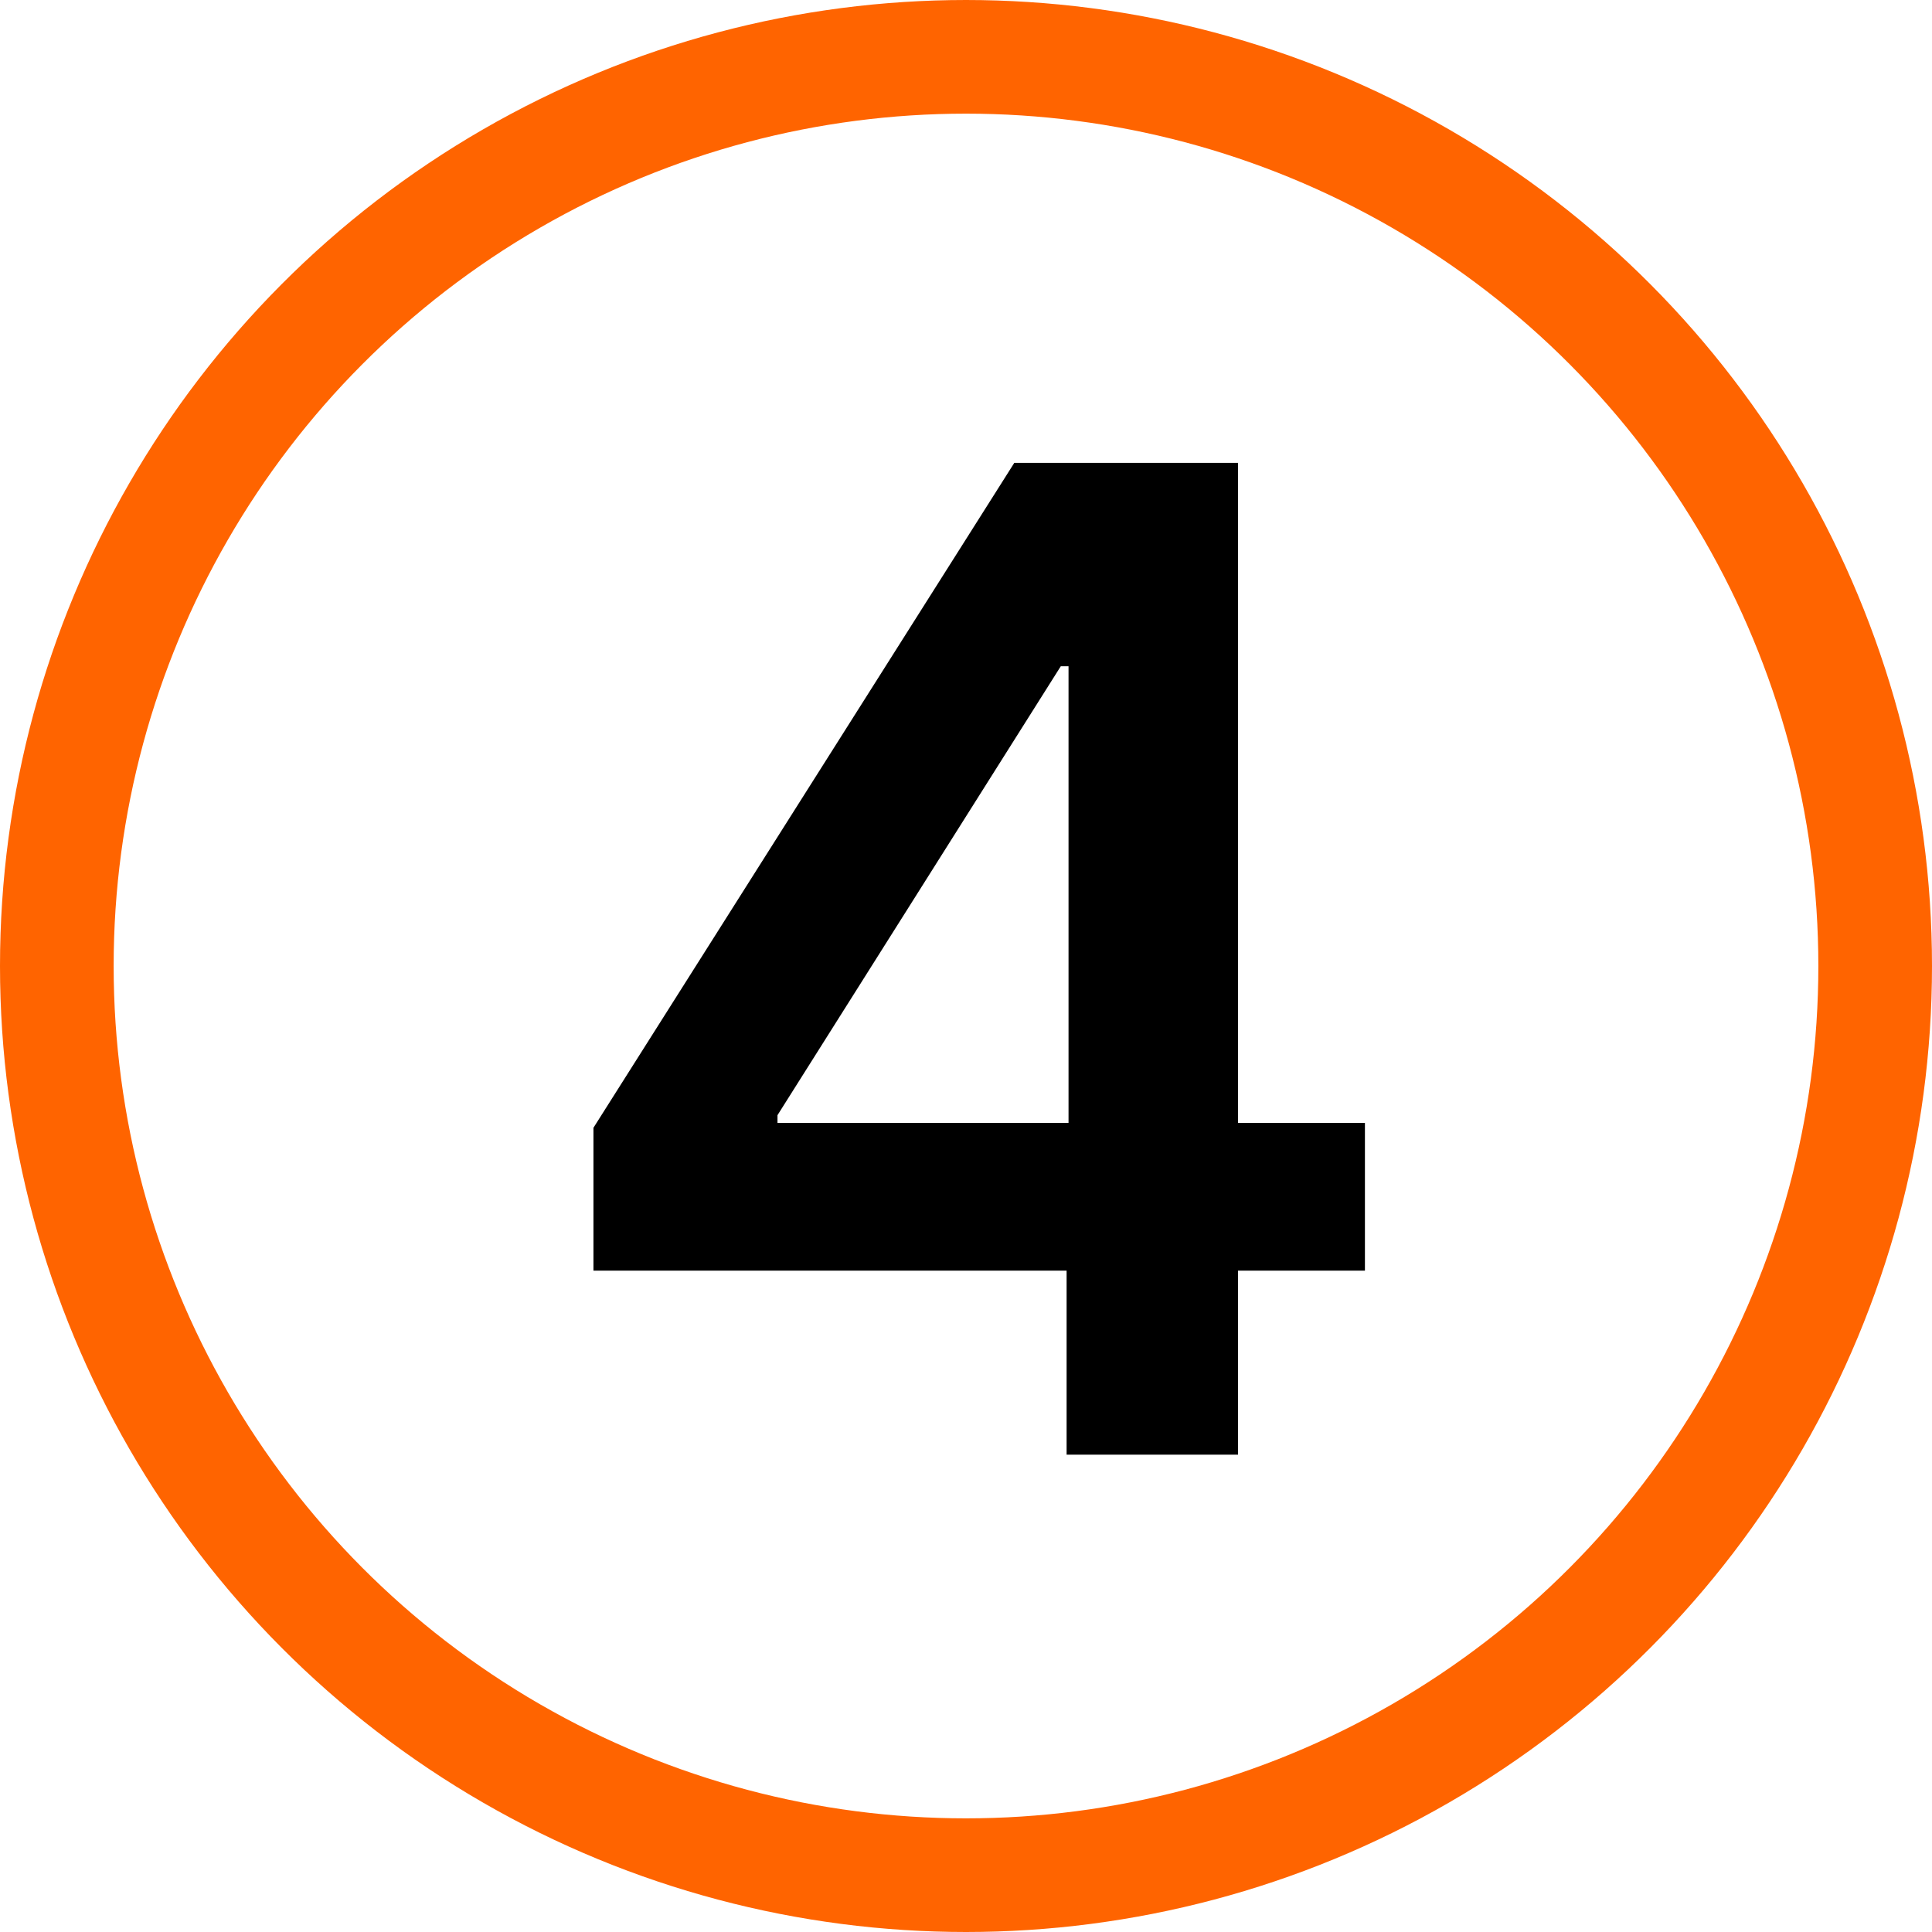 <svg xmlns="http://www.w3.org/2000/svg" width="85" height="85" viewBox="0 0 85 85" fill="none"><circle cx="42.5" cy="42.5" r="40" stroke="#FF6400" stroke-width="5"></circle><path d="M26.109 55.903V49.618L44.625 20.364H49.866V29.312H46.67L34.206 49.064V49.405H60.051V55.903H26.109ZM46.926 64V53.986L47.011 51.173V20.364H54.468V64H46.926Z" fill="black"></path></svg>